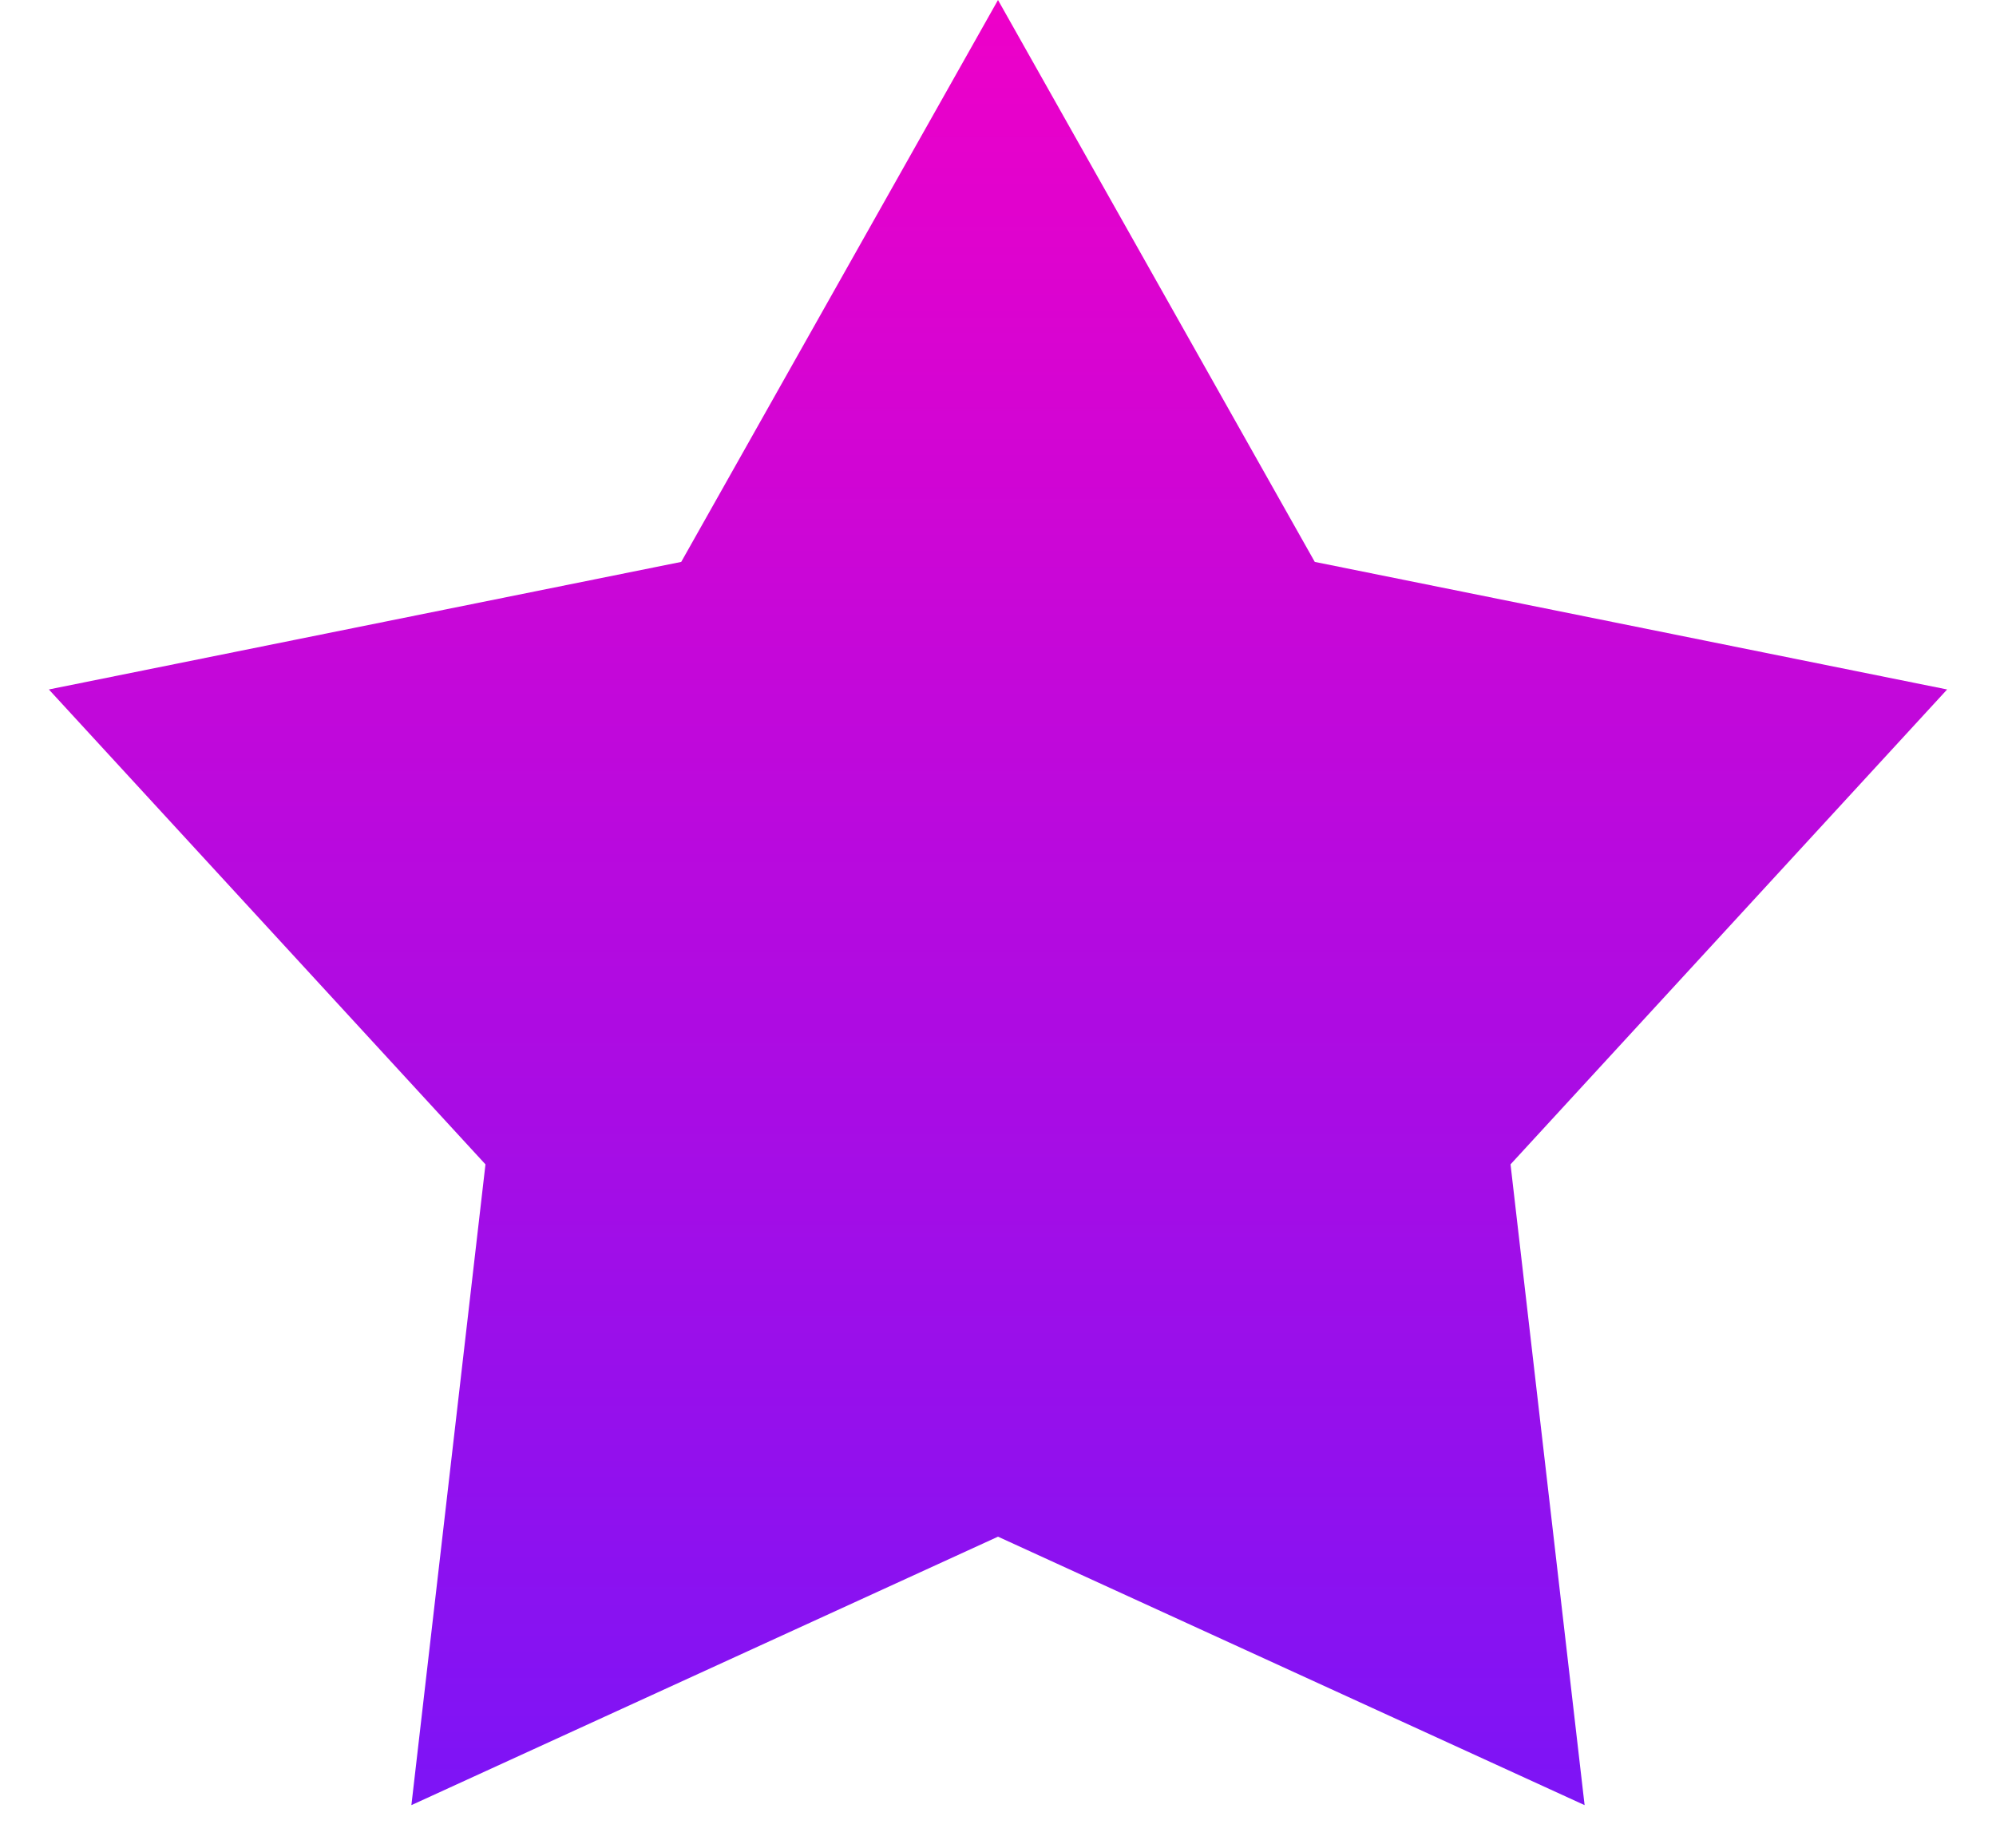 <svg width="27" height="25" viewBox="0 0 27 25" fill="none" xmlns="http://www.w3.org/2000/svg">
<path d="M13.5 0L17.785 7.602L26.339 9.328L20.433 15.753L21.435 24.422L13.5 20.79L5.565 24.422L6.567 15.753L0.661 9.328L9.215 7.602L13.5 0Z" fill="url(#paint0_linear_71_374)"/>
<defs>
<linearGradient id="paint0_linear_71_374" x1="13.5" y1="0" x2="13.5" y2="27" gradientUnits="userSpaceOnUse">
<stop stop-color="#EE00C8"/>
<stop offset="1" stop-color="#7116FB"/>
</linearGradient>
</defs>
</svg>
